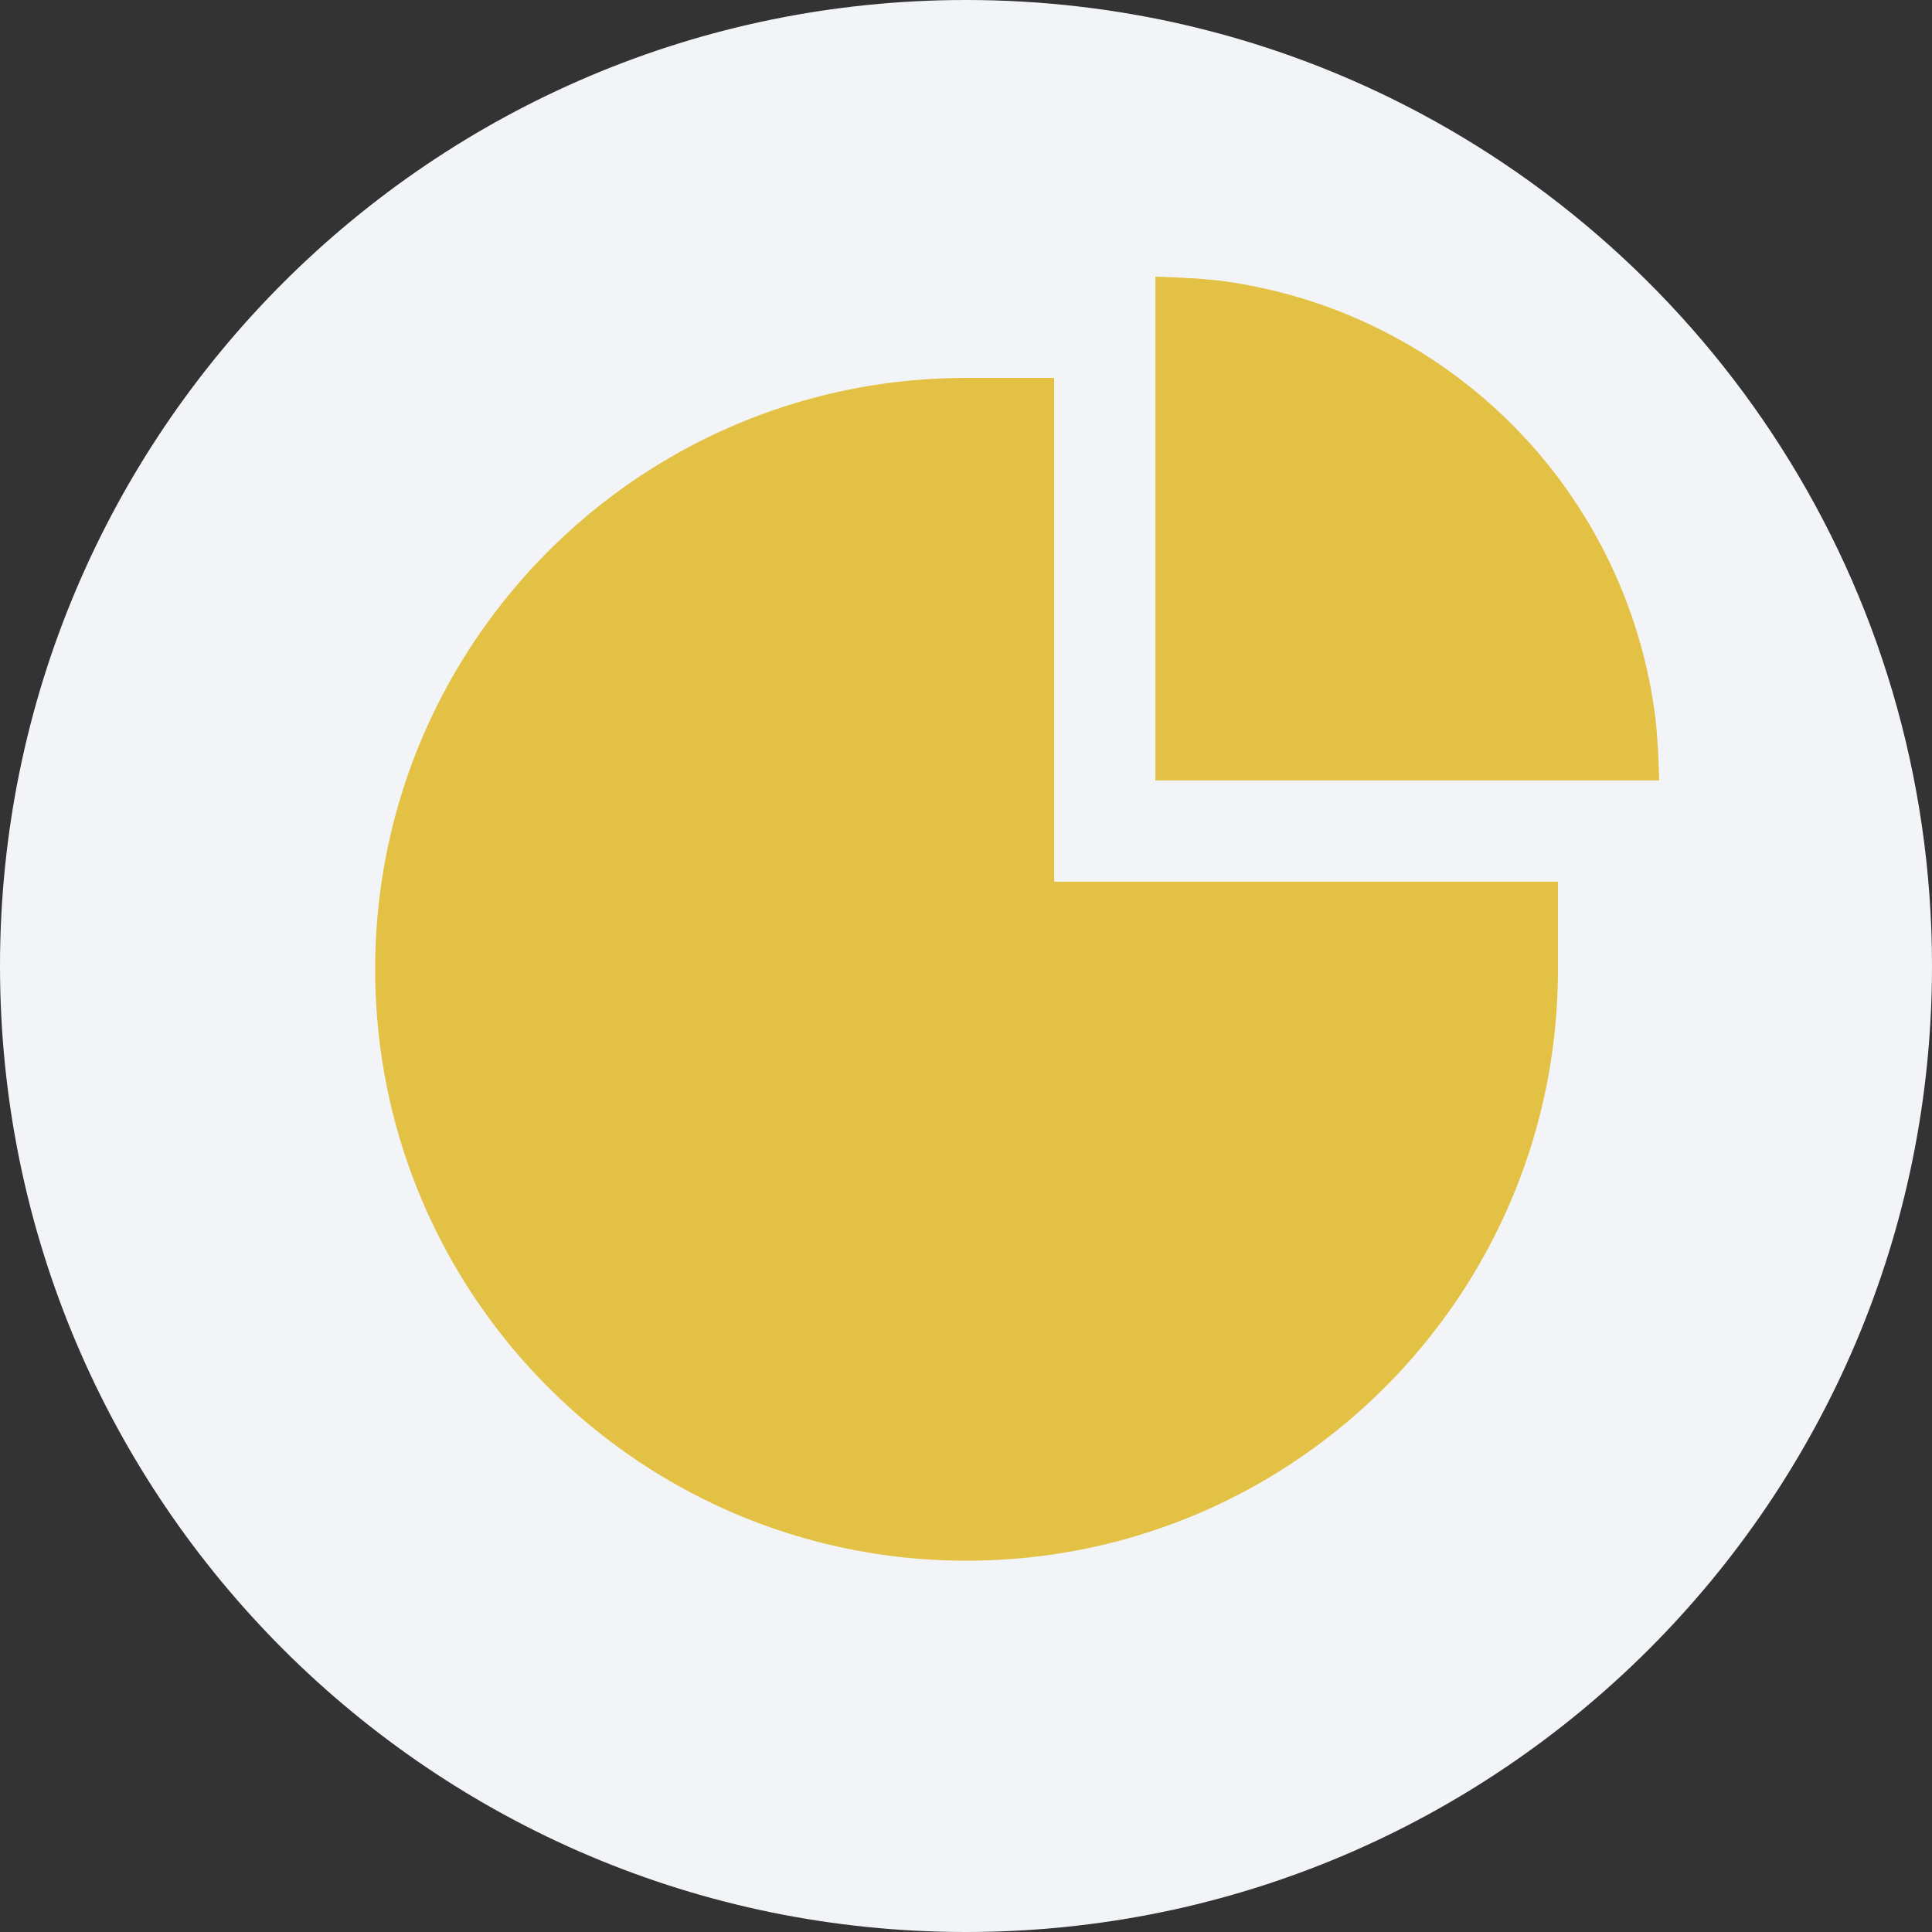 <svg width="36" height="36" xmlns="http://www.w3.org/2000/svg"><rect width="100%" height="100%" fill="#333333" stroke="none"/><g fill="none"><path d="M18 0c2.837 0 5.52.656 7.907 1.825C31.884 4.753 36 10.895 36 18c0 9.942-8.058 18-18 18-9.94 0-18-8.057-18-18C0 8.06 8.06 0 18 0z" fill="#F2F4F7"/><path d="M19.643 7.042v9.387h9.387v1.633c0 6.085-4.934 11.019-11.02 11.019-6.085 0-11.019-4.934-11.019-11.02 0-6.085 4.934-11.019 11.02-11.019h1.632zm1.887 7.5V5.155l.421.016.354.02.152.012.255.025a9.391 9.391 0 0 1 8.136 8.169l.024.246.021.311.017.376.007.212H21.53z" fill="#E3C144"/></g></svg>